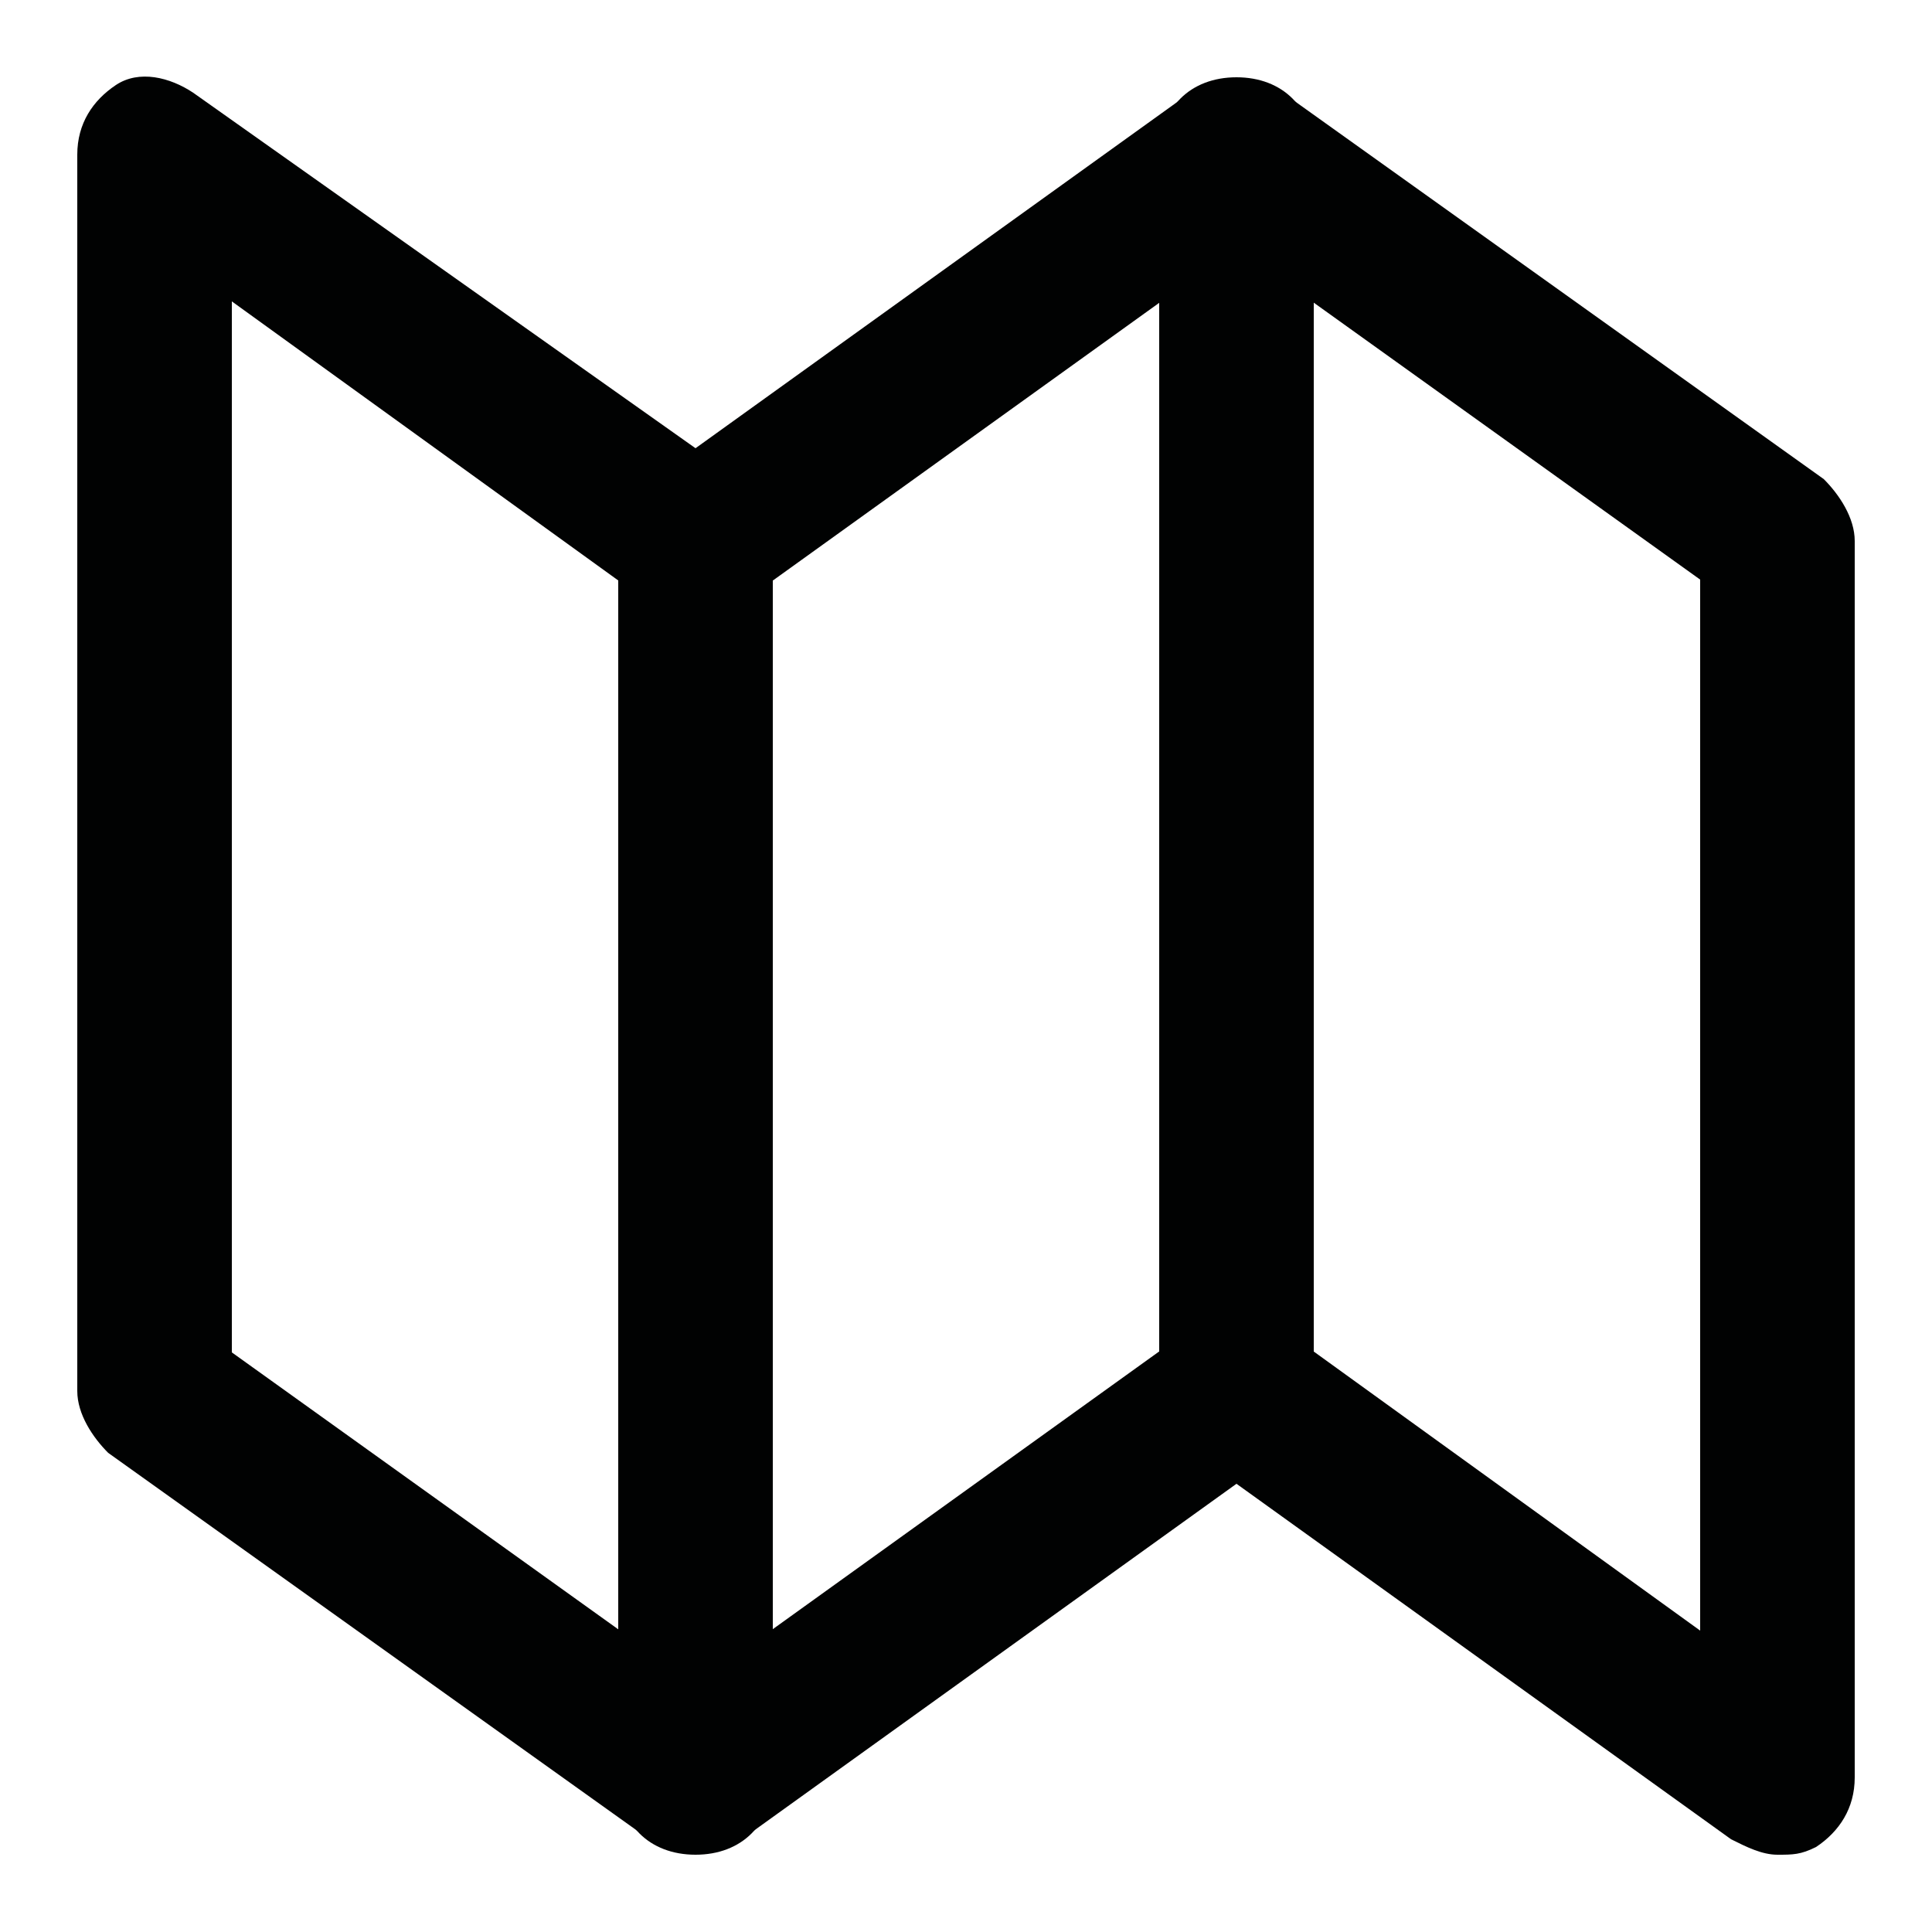 <?xml version="1.0" encoding="utf-8"?>
<!-- Generator: Adobe Illustrator 18.1.1, SVG Export Plug-In . SVG Version: 6.00 Build 0)  -->
<!DOCTYPE svg PUBLIC "-//W3C//DTD SVG 1.1//EN" "http://www.w3.org/Graphics/SVG/1.1/DTD/svg11.dtd">
<svg version="1.1" id="Layer_1" xmlns="http://www.w3.org/2000/svg" xmlns:xlink="http://www.w3.org/1999/xlink" x="0px" y="0px"
	 viewBox="0 0 25 25" enable-background="new 0 0 25 25" xml:space="preserve">
<g>
	<path fill="#010202" d="M23,24c-0.2,0-0.4-0.1-0.6-0.2L16,19.2l-6.4,4.6c-0.3,0.2-0.8,0.2-1.2,0l-7-5C1.2,18.6,1,18.3,1,18V2
		c0-0.4,0.2-0.7,0.5-0.9c0.3-0.2,0.7-0.1,1,0.1L9,5.8l6.4-4.6c0.3-0.2,0.8-0.2,1.2,0l7,5C23.8,6.4,24,6.7,24,7v16
		c0,0.4-0.2,0.7-0.5,0.9C23.3,24,23.2,24,23,24z M3,17.5l6,4.3l6.4-4.6c0.3-0.2,0.8-0.2,1.2,0l5.4,3.9V7.5l-6-4.3L9.6,7.8
		c-0.3,0.2-0.8,0.2-1.2,0L3,3.9V17.5z"/>
	<path fill="#010202" d="M9,24c-0.6,0-1-0.4-1-1V7c0-0.6,0.4-1,1-1s1,0.4,1,1v16C10,23.6,9.6,24,9,24z"/>
	<path fill="#010202" d="M16,19c-0.6,0-1-0.4-1-1V2c0-0.6,0.4-1,1-1s1,0.4,1,1v16C17,18.6,16.6,19,16,19z"/>
</g>
</svg>
